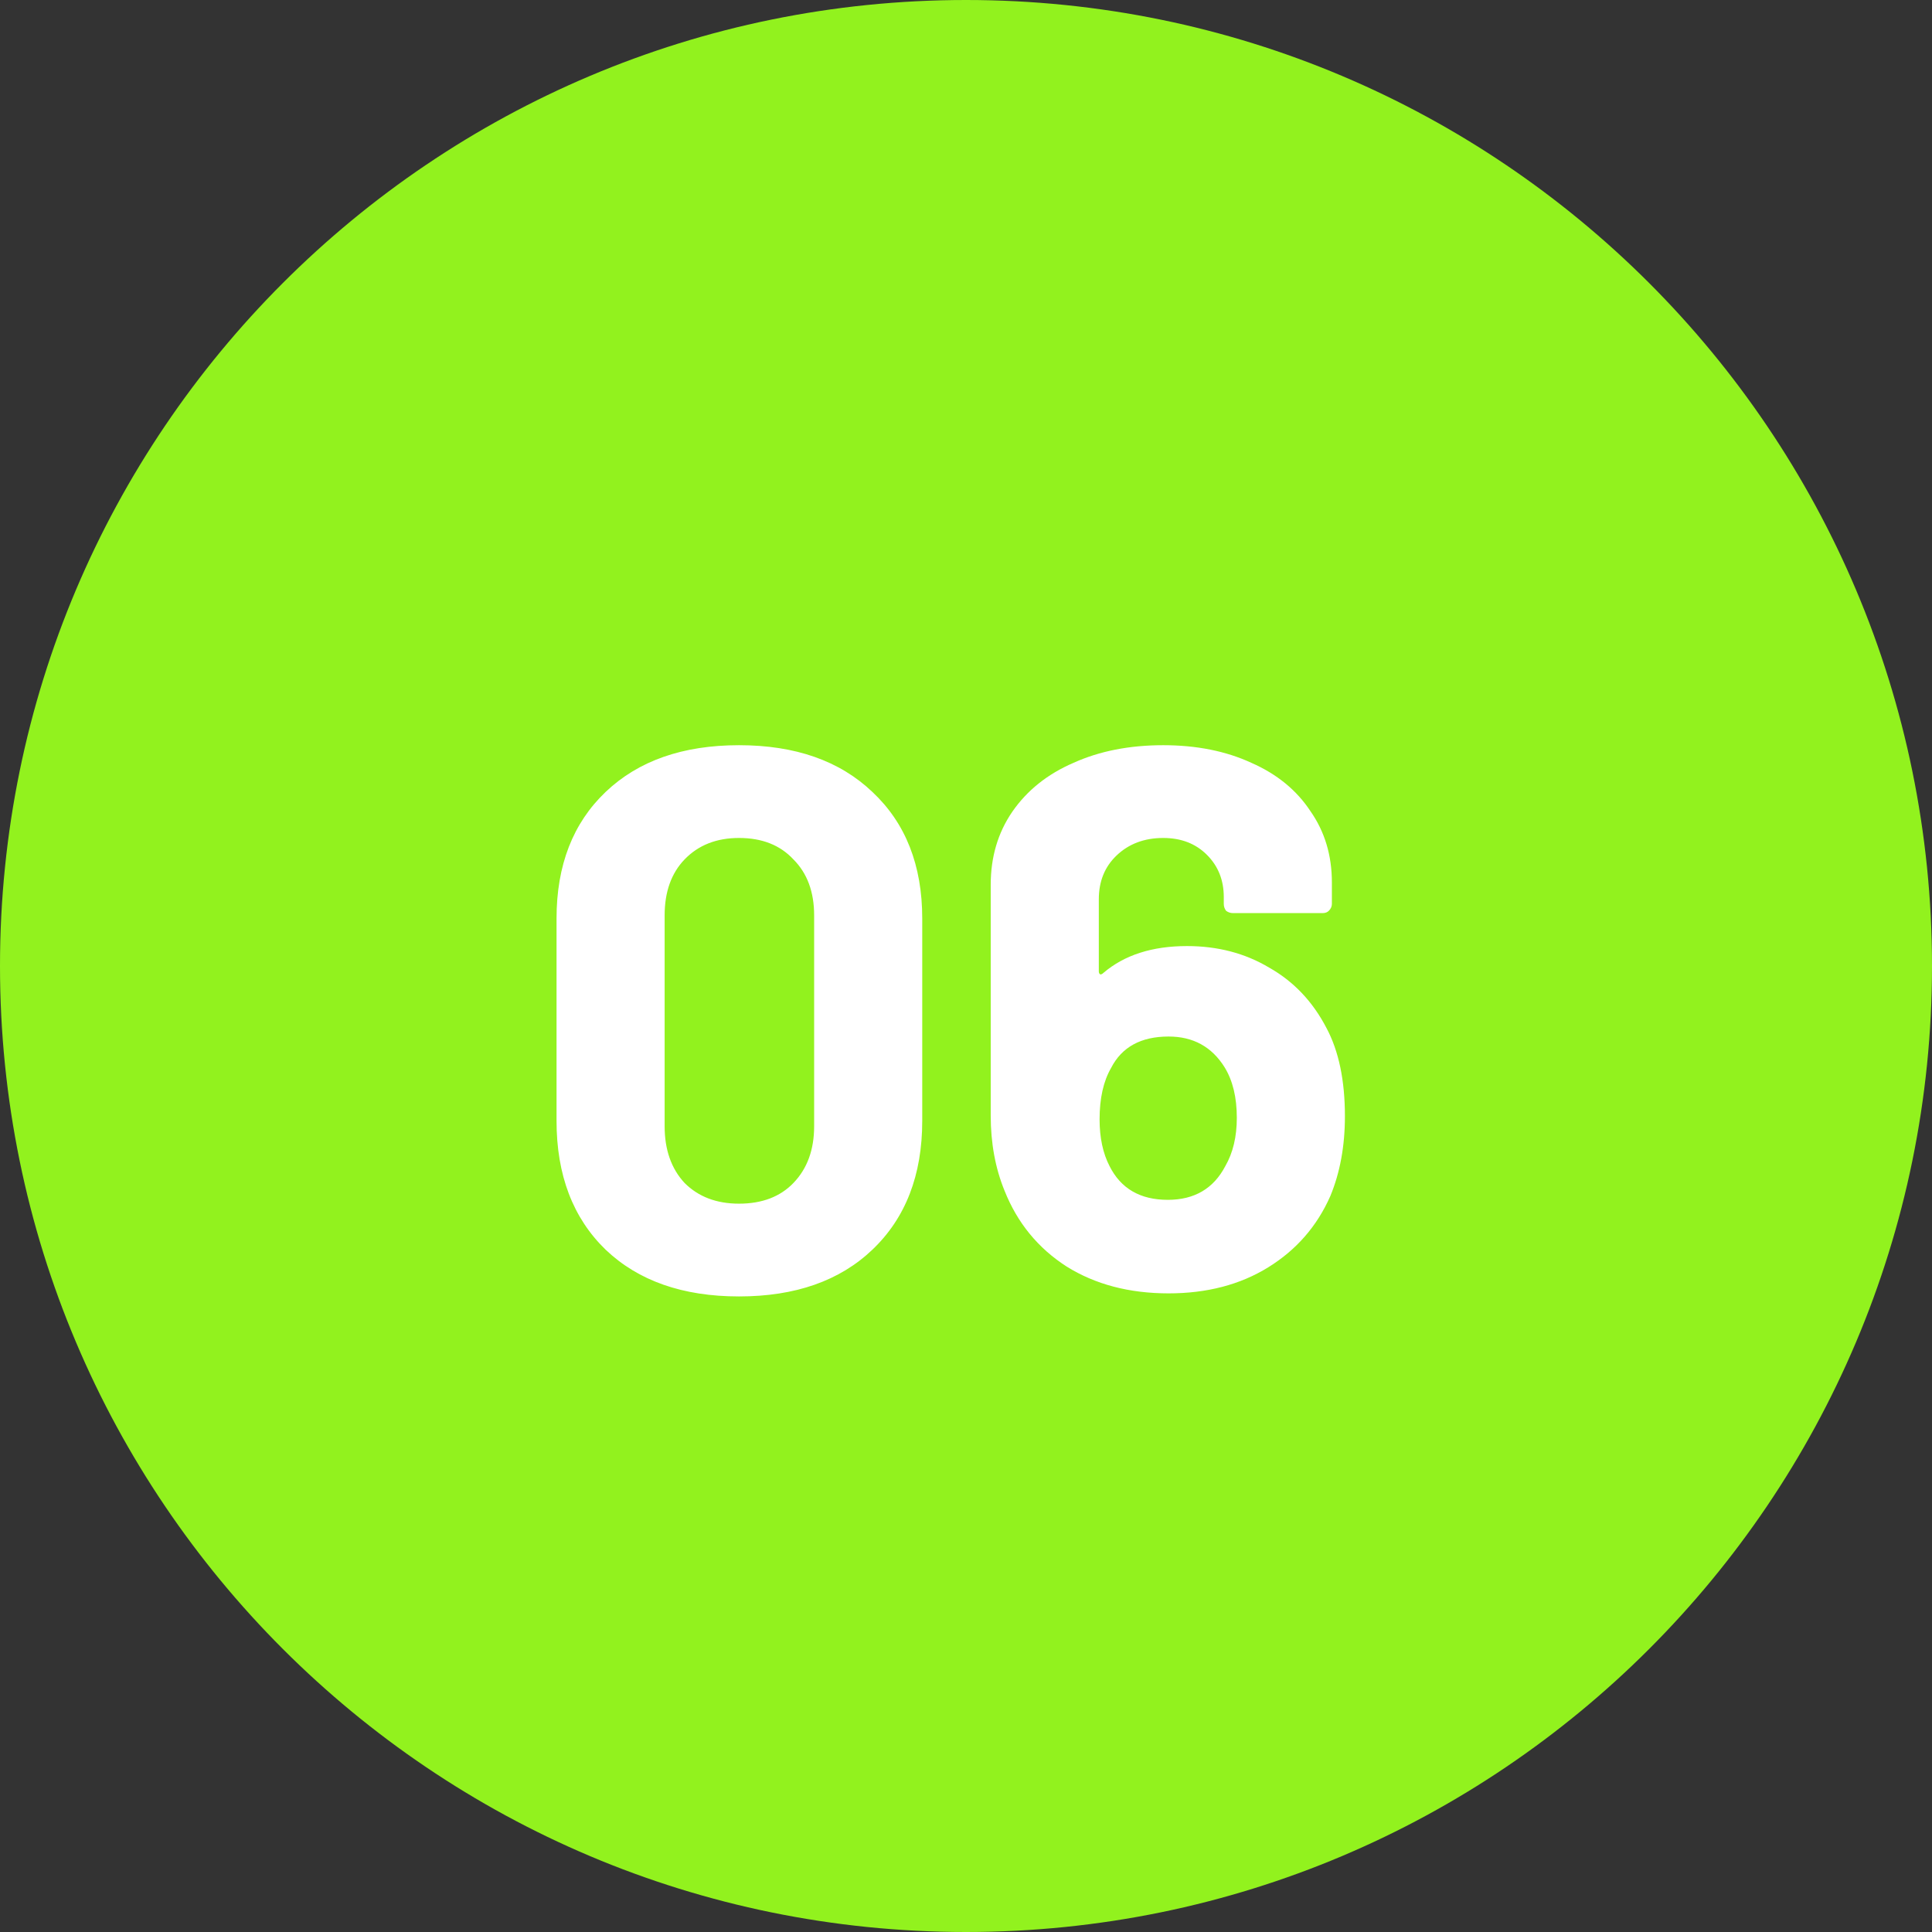 <svg xmlns="http://www.w3.org/2000/svg" width="63" height="63" viewBox="0 0 63 63" fill="none"><rect x="0" y="0" width="63" height="63" fill="#333333" stroke="none"/><g clip-path="url(#clip0_173_17)"><path d="M31.5 63C48.897 63 63 48.897 63 31.5C63 14.103 48.897 0 31.5 0C14.103 0 0 14.103 0 31.5C0 48.897 14.103 63 31.5 63Z" fill="#92F21E"></path><path d="M24.098 42.275C22.265 42.275 20.815 41.767 19.748 40.75C18.682 39.717 18.148 38.316 18.148 36.55V29.95C18.148 28.216 18.682 26.841 19.748 25.825C20.815 24.808 22.265 24.3 24.098 24.3C25.932 24.3 27.382 24.808 28.448 25.825C29.532 26.841 30.073 28.216 30.073 29.95V36.55C30.073 38.316 29.532 39.717 28.448 40.75C27.382 41.767 25.932 42.275 24.098 42.275ZM24.098 39.25C24.848 39.25 25.44 39.025 25.873 38.575C26.323 38.108 26.548 37.492 26.548 36.725V29.85C26.548 29.083 26.323 28.475 25.873 28.025C25.44 27.558 24.848 27.325 24.098 27.325C23.365 27.325 22.773 27.558 22.323 28.025C21.89 28.475 21.673 29.083 21.673 29.85V36.725C21.673 37.492 21.89 38.108 22.323 38.575C22.773 39.025 23.365 39.25 24.098 39.25ZM43.256 33.525C43.656 34.275 43.856 35.233 43.856 36.4C43.856 37.367 43.698 38.233 43.381 39C42.948 39.983 42.273 40.758 41.356 41.325C40.44 41.892 39.356 42.175 38.106 42.175C36.823 42.175 35.715 41.883 34.781 41.3C33.848 40.7 33.173 39.875 32.756 38.825C32.456 38.092 32.306 37.275 32.306 36.375V28.85C32.306 27.95 32.539 27.158 33.006 26.475C33.489 25.775 34.156 25.241 35.006 24.875C35.856 24.491 36.831 24.3 37.931 24.3C39.014 24.3 39.973 24.491 40.806 24.875C41.639 25.241 42.281 25.767 42.731 26.45C43.198 27.116 43.431 27.892 43.431 28.775V29.475C43.431 29.558 43.398 29.633 43.331 29.7C43.281 29.75 43.215 29.775 43.131 29.775H40.206C40.123 29.775 40.048 29.75 39.981 29.7C39.931 29.633 39.906 29.558 39.906 29.475V29.25C39.906 28.7 39.723 28.241 39.356 27.875C38.989 27.508 38.514 27.325 37.931 27.325C37.315 27.325 36.806 27.517 36.406 27.9C36.023 28.267 35.831 28.741 35.831 29.325V31.675C35.831 31.725 35.848 31.758 35.881 31.775C35.914 31.775 35.948 31.758 35.981 31.725C36.664 31.142 37.573 30.85 38.706 30.85C39.706 30.85 40.598 31.083 41.381 31.55C42.181 32 42.806 32.658 43.256 33.525ZM39.956 38.025C40.206 37.592 40.331 37.066 40.331 36.45C40.331 35.783 40.198 35.233 39.931 34.8C39.514 34.133 38.906 33.8 38.106 33.8C37.206 33.8 36.581 34.142 36.231 34.825C35.981 35.258 35.856 35.816 35.856 36.5C35.856 37.1 35.965 37.608 36.181 38.025C36.548 38.758 37.181 39.125 38.081 39.125C38.948 39.125 39.573 38.758 39.956 38.025Z" fill="white"></path></g><defs><clipPath id="clip0_173_17"><rect width="63" height="63" fill="white"></rect></clipPath></defs></svg>